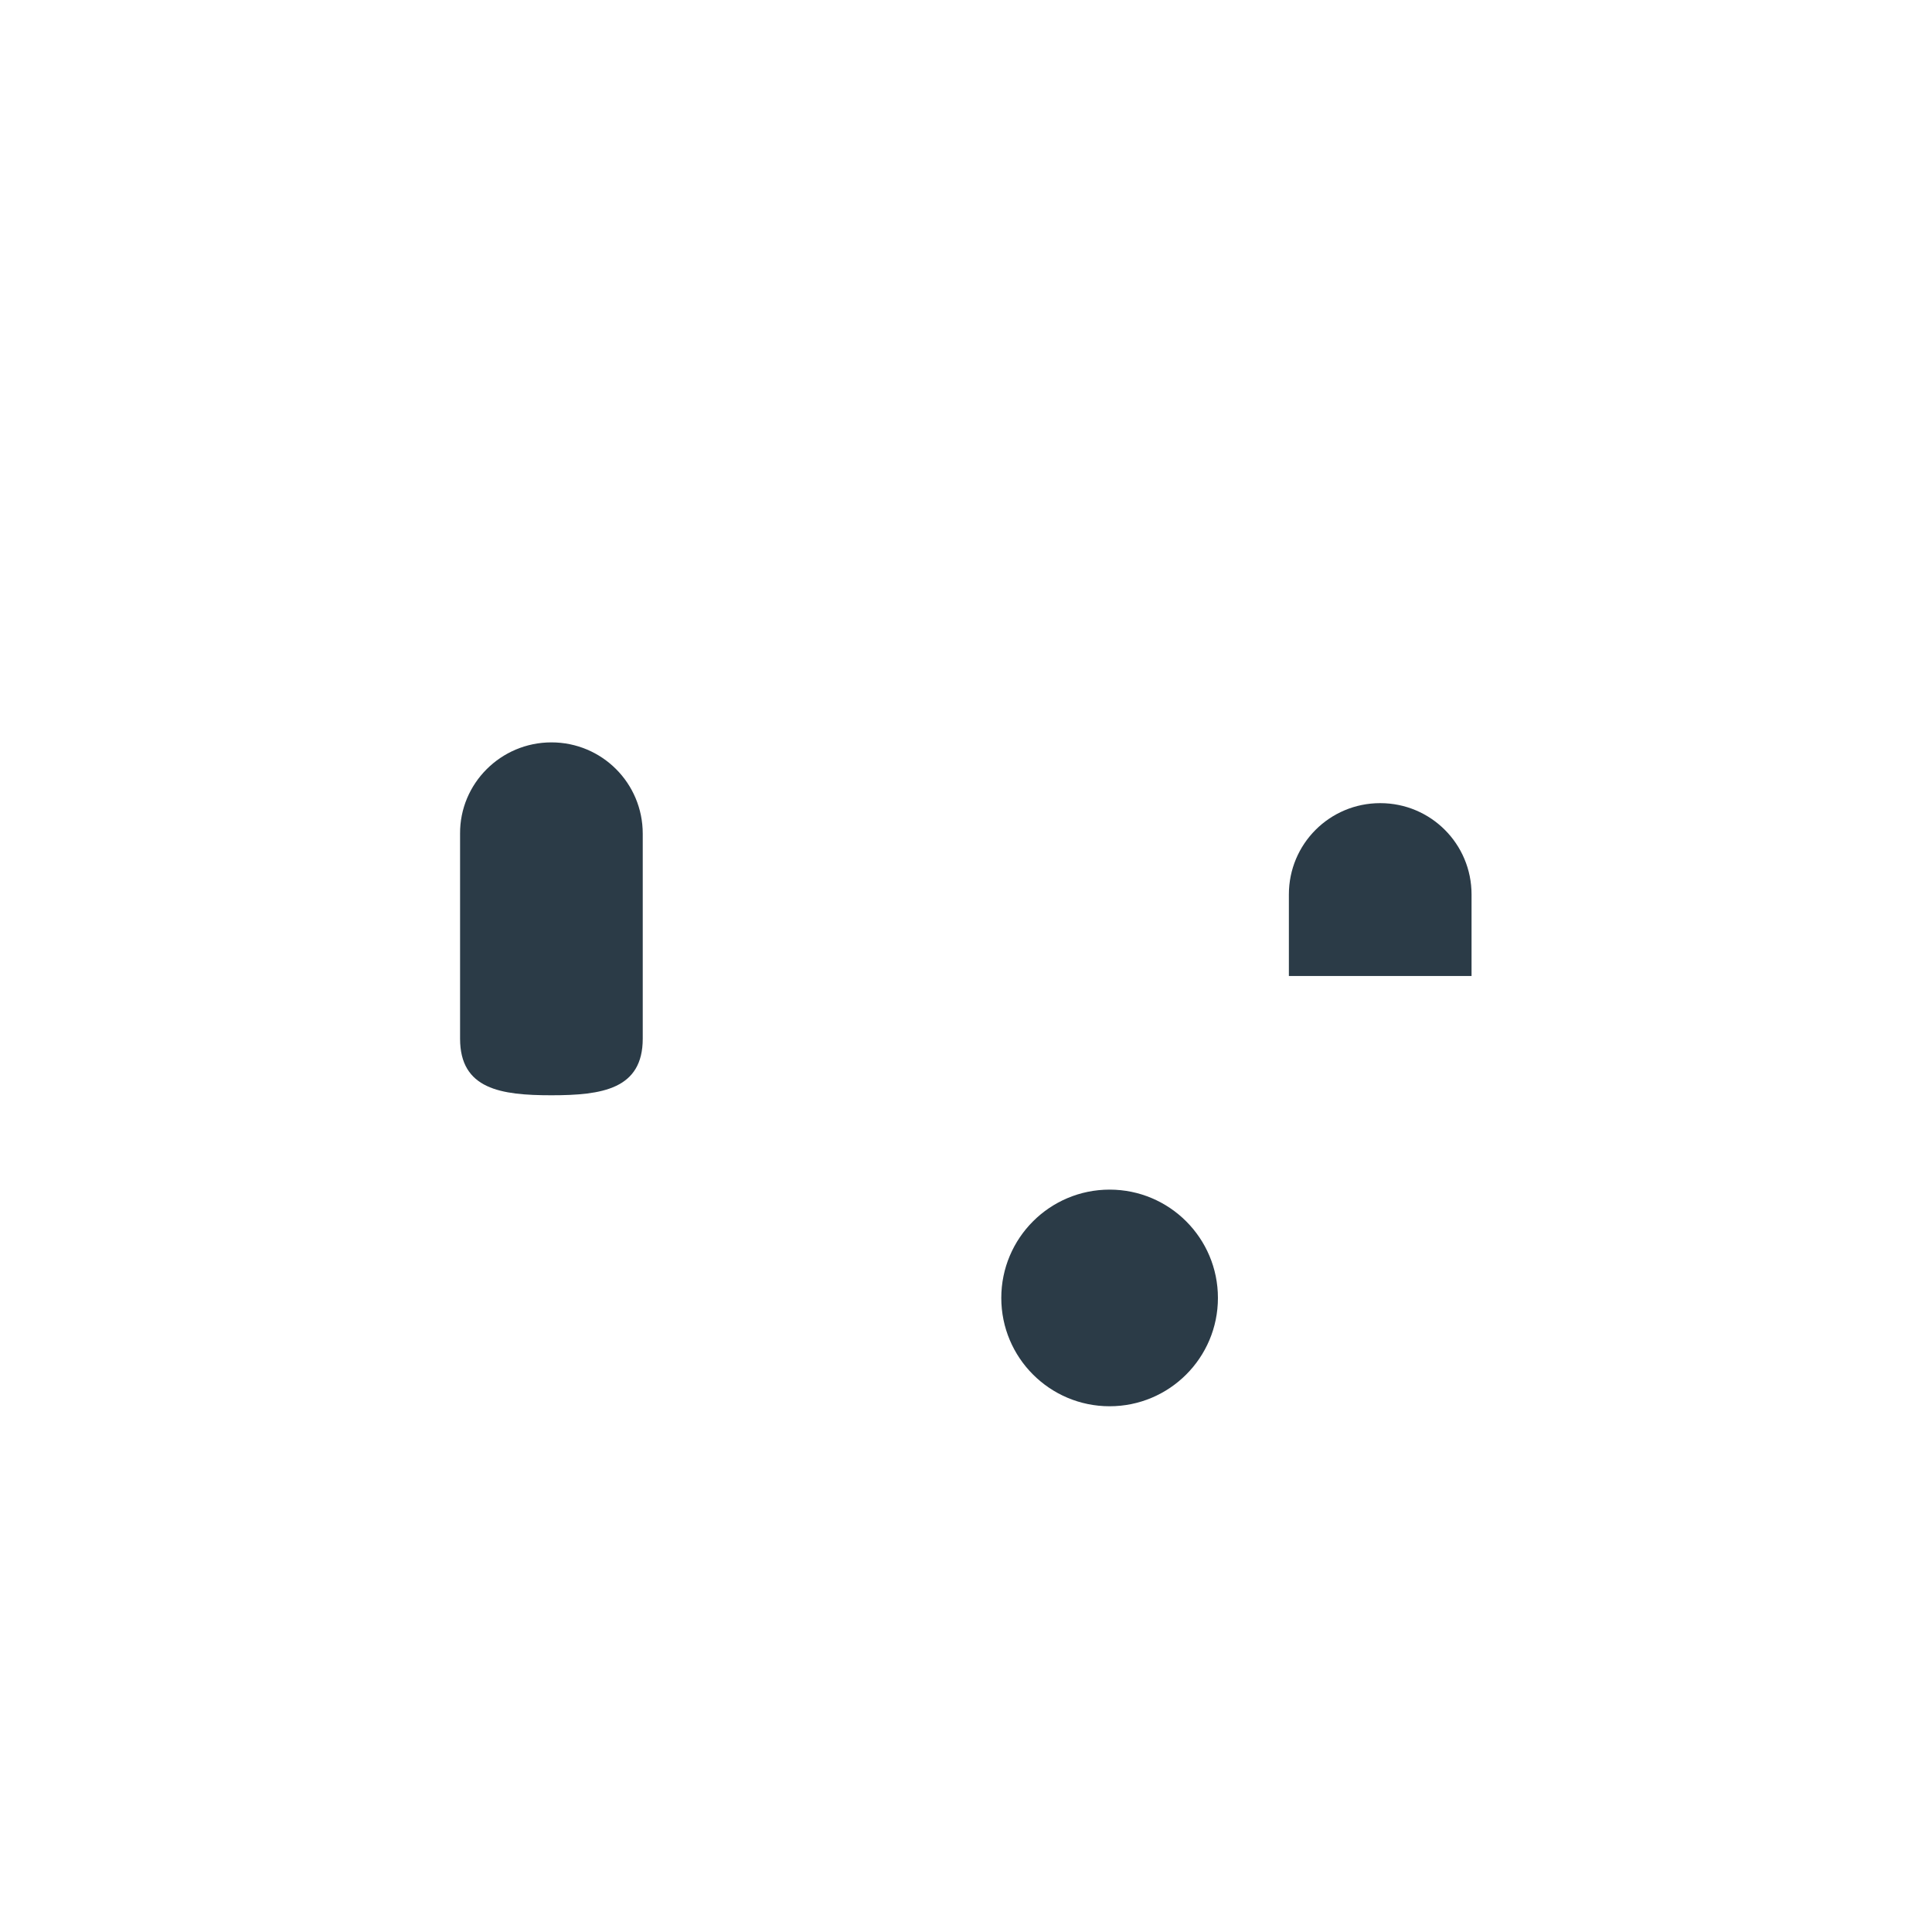 <?xml version="1.0" encoding="utf-8"?>
<!-- Generator: Adobe Illustrator 18.0.0, SVG Export Plug-In . SVG Version: 6.00 Build 0)  -->
<!DOCTYPE svg PUBLIC "-//W3C//DTD SVG 1.1 Tiny//EN" "http://www.w3.org/Graphics/SVG/1.1/DTD/svg11-tiny.dtd">
<svg version="1.1" baseProfile="tiny" id="Layer_1" xmlns="http://www.w3.org/2000/svg" xmlns:xlink="http://www.w3.org/1999/xlink"
	 x="0px" y="0px" width="511.9px" height="511.9px" viewBox="0 0 511.9 511.9" xml:space="preserve">
<circle fill="#2B3B47" cx="294" cy="343.9" r="28.7"/>
<path fill="#2B3B47" d="M146.1,196.7c13.4,0,24.2,10.8,24.2,24.2v54.3c0,13.4-10.8,15-24.2,15l0,0c-13.4,0-24.2-1.6-24.2-15v-54.3
	C121.8,207.6,132.7,196.7,146.1,196.7L146.1,196.7z"/>
<path fill="#2B3B47" d="M389.9,258.6v-21.6c0-13.4-10.8-24.2-24.2-24.2c-13.4,0-24.2,10.8-24.2,24.2v21.6H389.9z"/>
</svg>
